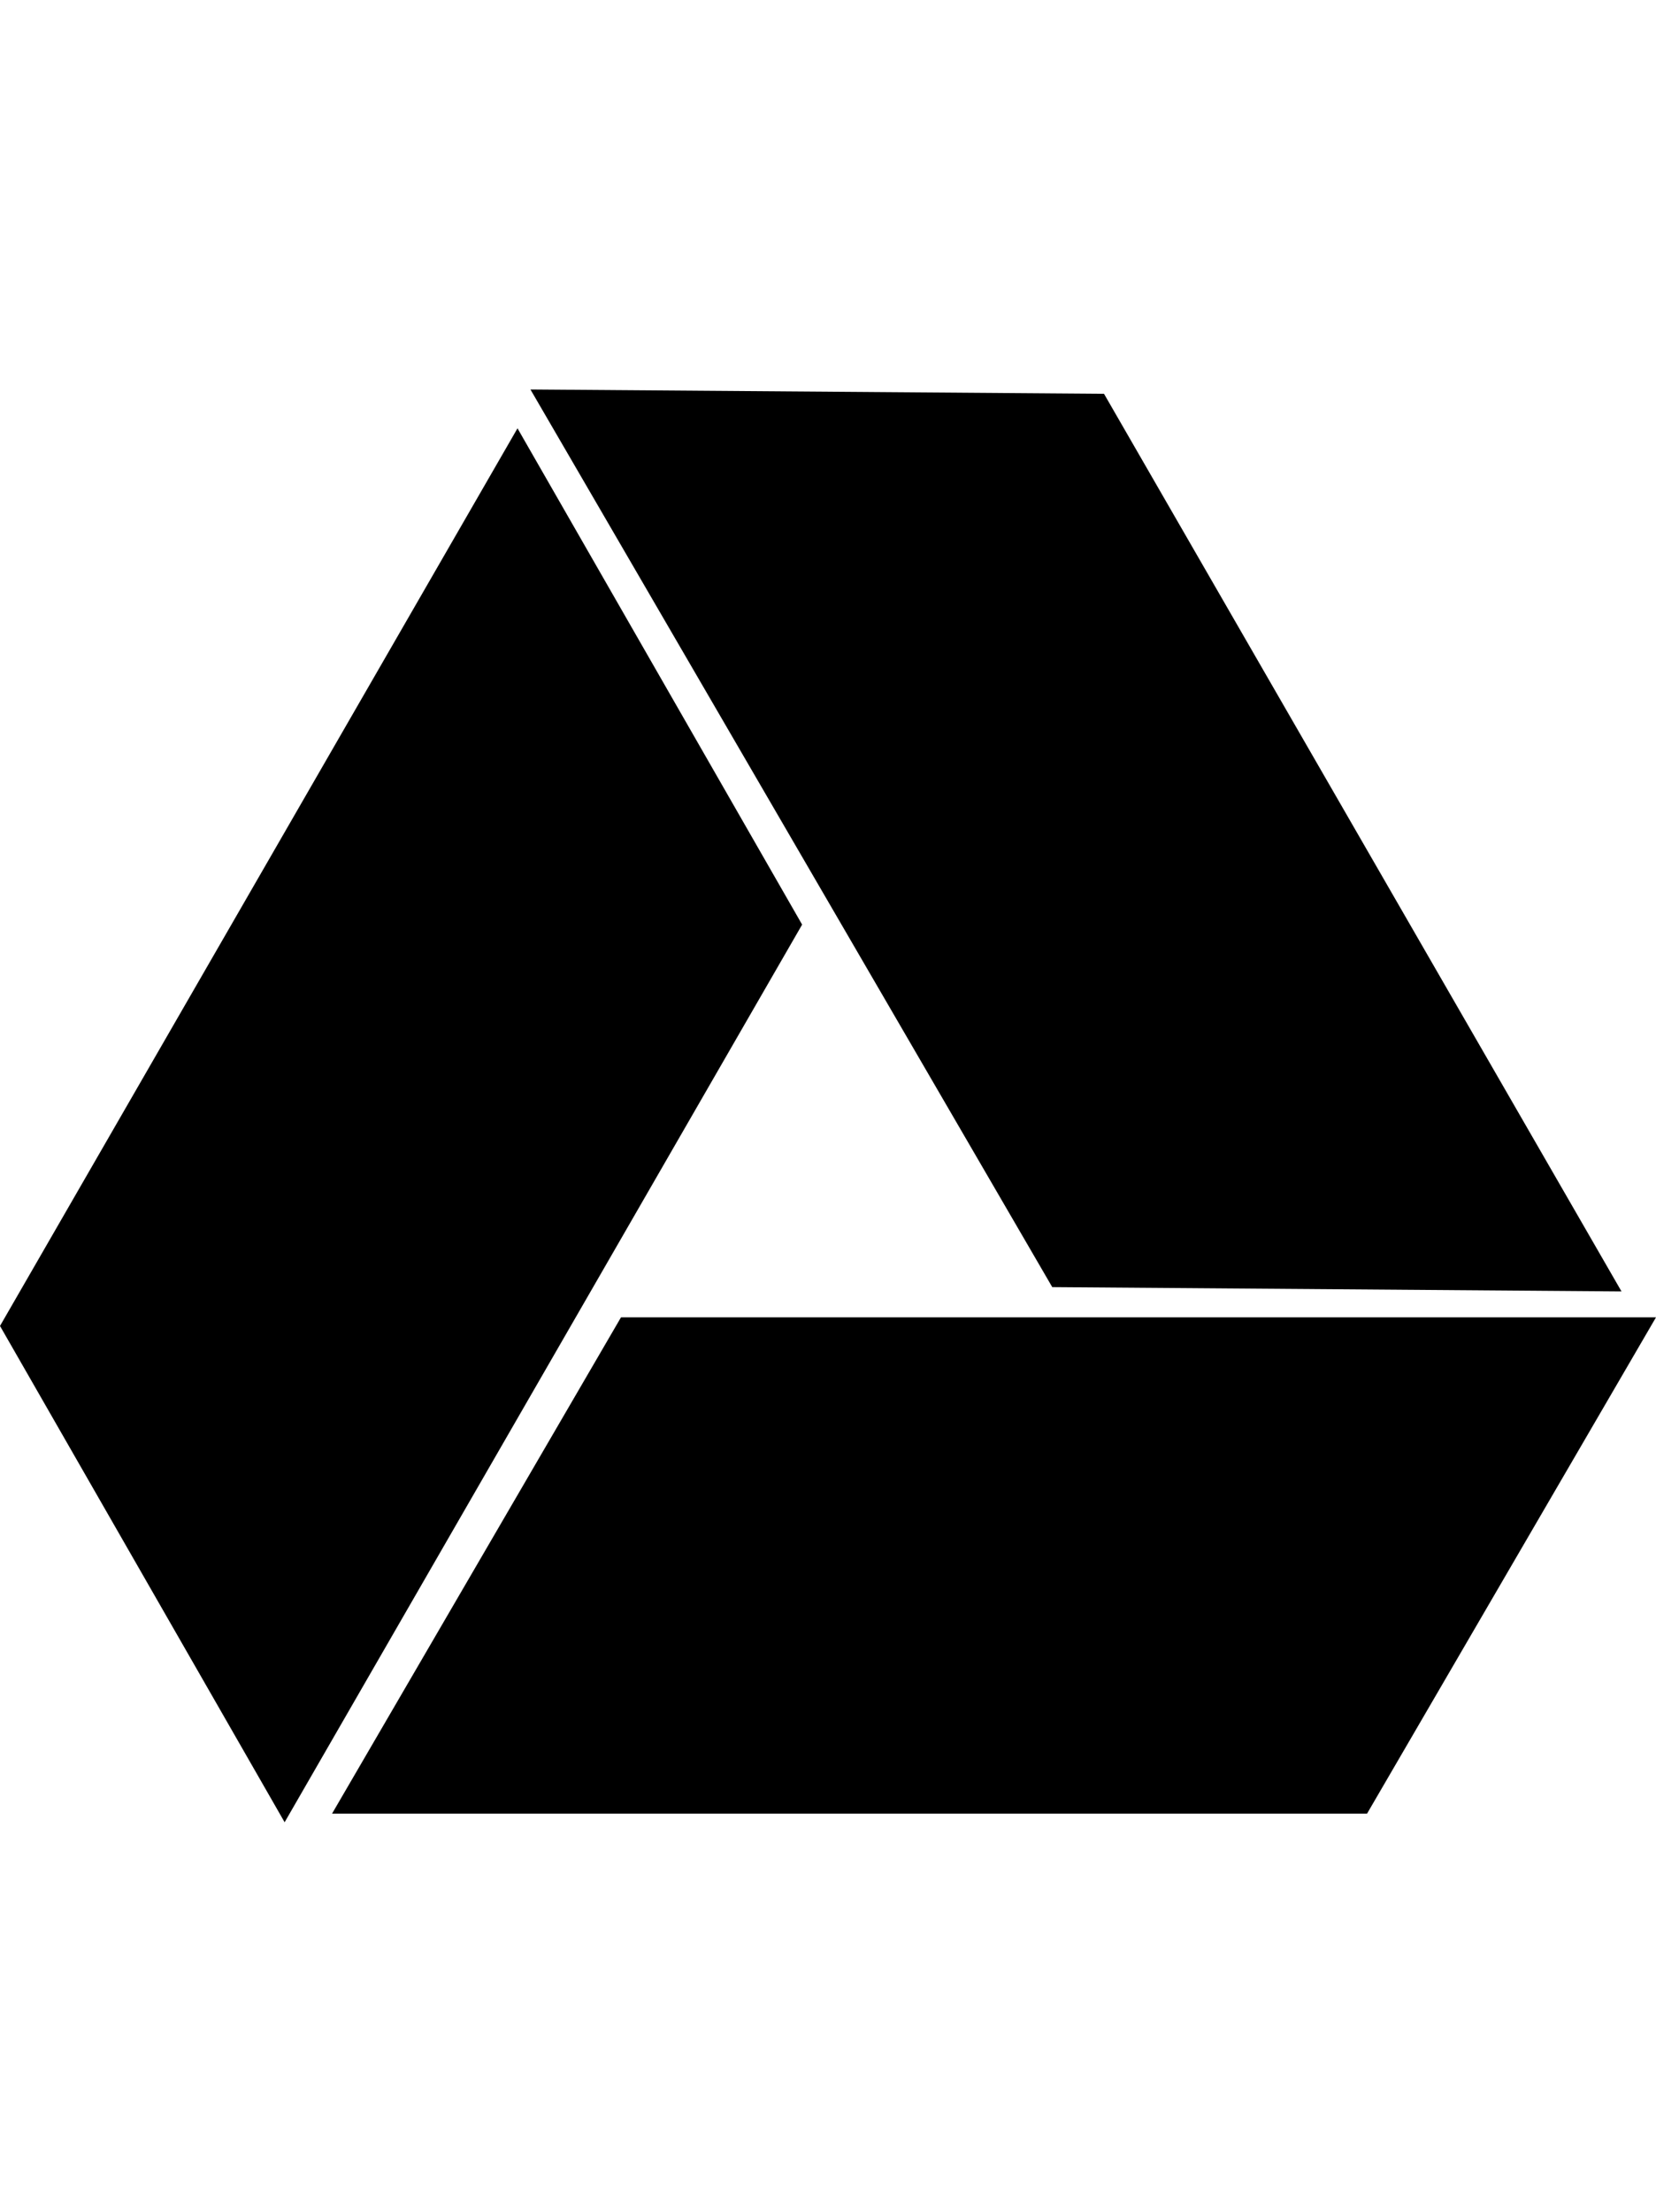 <svg version="1.1" xmlns="http://www.w3.org/2000/svg" xmlns:xlink="http://www.w3.org/1999/xlink" id="social-drive" viewBox="0 0 384 512.5"><path d="M144 305.25h240l-67 115H77zm232-6l-132-1-121-208 133 1zm-256-200l66 115-120 208-66-115z"/></svg>
